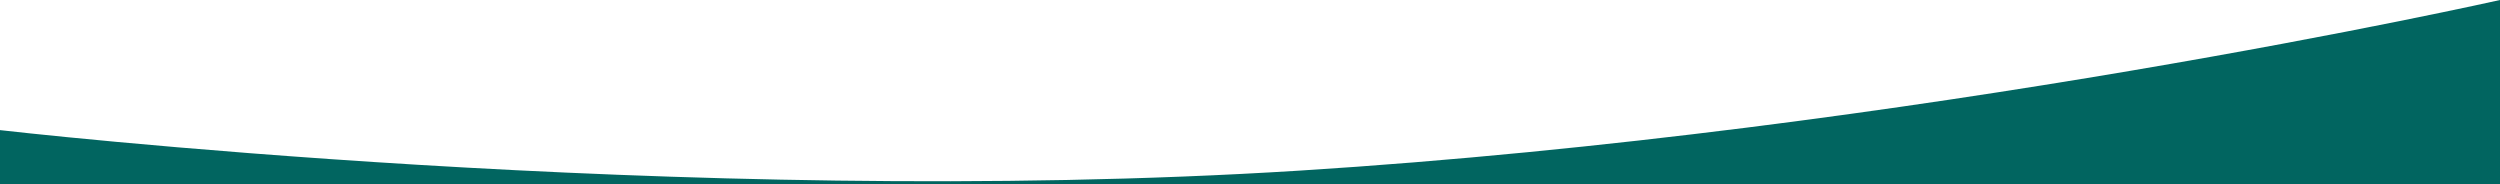 <svg width="1386" height="102" viewBox="0 0 1386 102" fill="none" xmlns="http://www.w3.org/2000/svg">
<path fill-rule="evenodd" clip-rule="evenodd" d="M0 72.137V102H1386V0C1386 0 1061.15 73.202 720.238 94.605C379.326 116.007 0 72.137 0 72.137Z" fill="#016560"/>
</svg>
